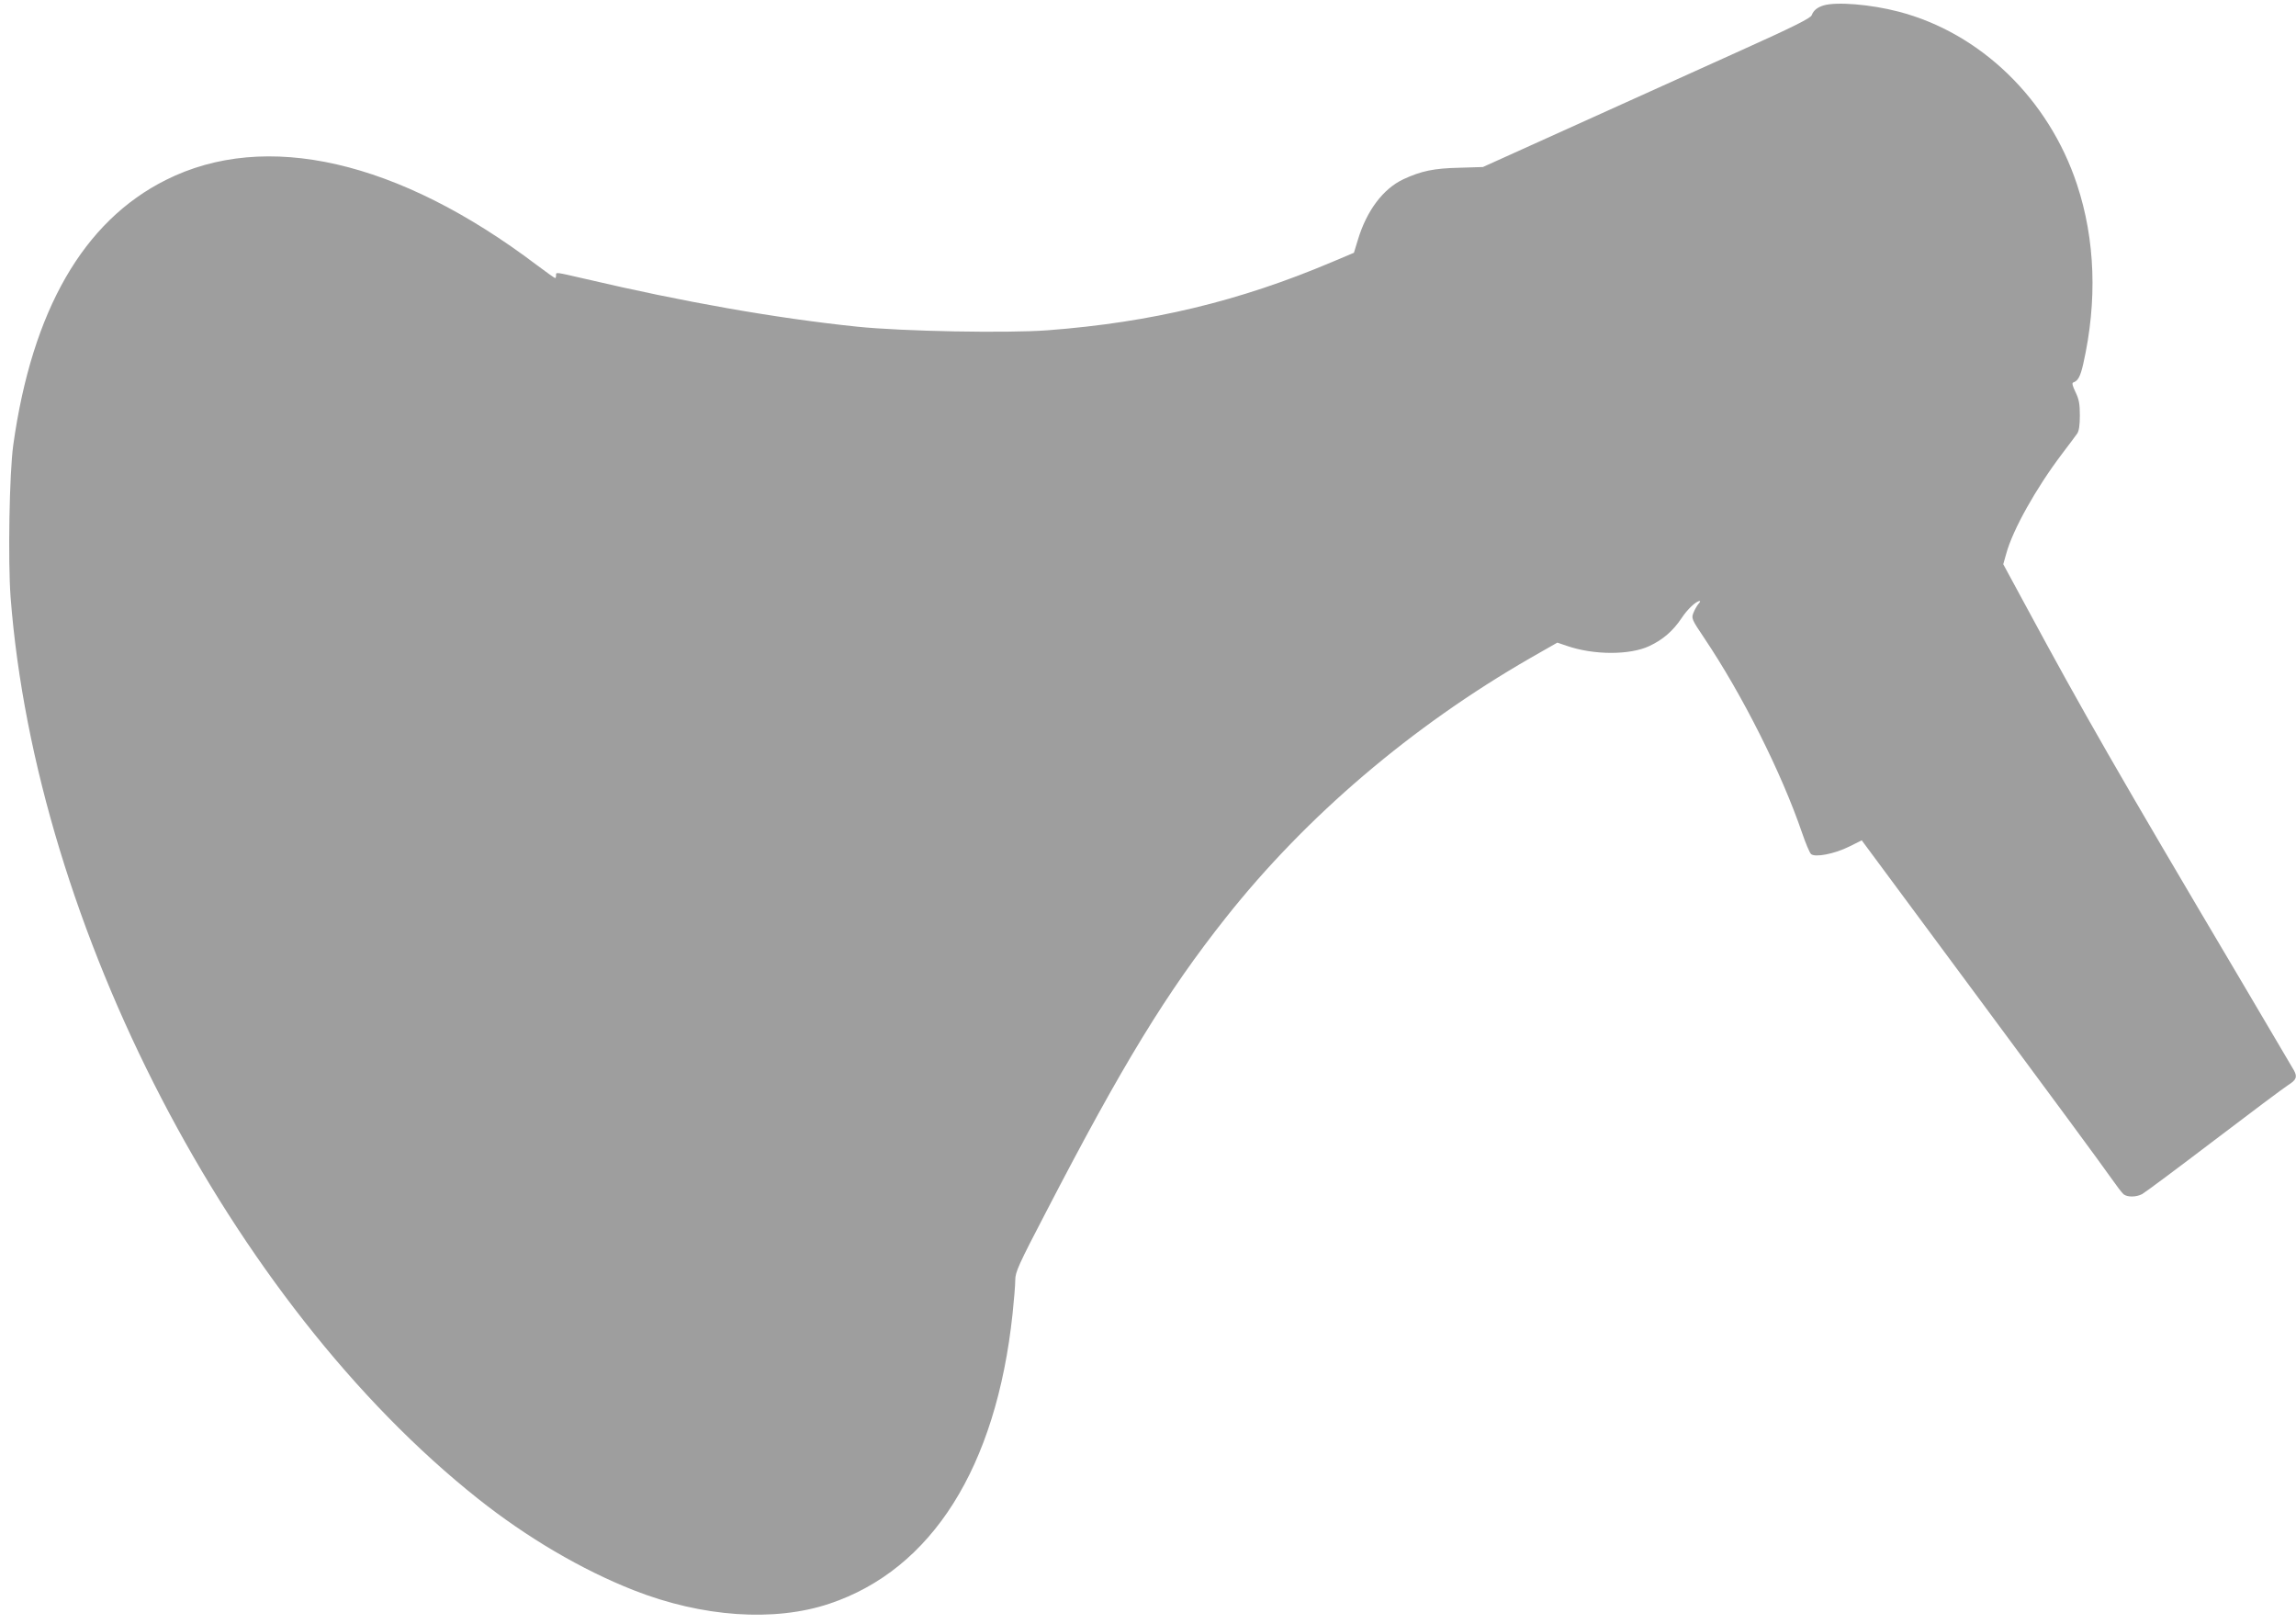 <?xml version="1.0" standalone="no"?>
<!DOCTYPE svg PUBLIC "-//W3C//DTD SVG 20010904//EN"
 "http://www.w3.org/TR/2001/REC-SVG-20010904/DTD/svg10.dtd">
<svg version="1.0" xmlns="http://www.w3.org/2000/svg"
 width="1280pt" height="905pt" viewBox="0 0 1280 905"
 preserveAspectRatio="xMidYMid meet">
<g transform="translate(0,905) scale(0.1,-0.1)"
fill="#9e9e9e" stroke="none">
<path d="M10167 9020 c-36 -11 -57 -28 -67 -55 -6 -16 -103 -65 -392 -195
-210 -95 -621 -281 -912 -412 l-529 -239 -131 -4 c-142 -3 -213 -18 -312 -64
-113 -53 -205 -175 -254 -338 l-22 -72 -121 -51 c-517 -219 -1007 -337 -1587
-381 -225 -17 -809 -6 -1060 20 -454 47 -969 138 -1515 266 -174 40 -165 39
-165 20 0 -8 -2 -15 -5 -15 -3 0 -50 33 -103 73 -772 584 -1511 753 -2067 474
-460 -230 -746 -727 -851 -1477 -22 -158 -30 -645 -15 -848 141 -1835 1229
-3933 2606 -5026 272 -216 578 -396 868 -510 381 -150 784 -178 1091 -75 571
191 930 760 1021 1616 8 76 15 160 15 188 0 44 17 83 172 380 426 822 672
1224 1002 1640 448 566 1037 1067 1699 1448 l149 85 53 -18 c150 -52 352 -52
460 -1 75 35 132 84 180 156 32 49 81 95 101 95 4 0 1 -8 -8 -17 -8 -10 -20
-31 -26 -46 -14 -33 -12 -38 58 -142 213 -317 431 -750 547 -1089 19 -56 41
-108 49 -116 21 -21 131 0 215 42 l68 34 663 -895 c365 -492 690 -933 722
-980 33 -47 66 -91 75 -98 22 -17 70 -16 103 1 15 8 195 142 400 298 205 156
392 296 416 311 44 28 50 44 31 80 -7 12 -141 240 -299 507 -687 1160 -878
1493 -1192 2075 l-130 240 17 60 c36 132 166 364 309 553 39 52 78 103 86 115
10 14 15 46 15 101 0 66 -5 90 -24 130 -17 35 -21 51 -13 54 27 9 40 34 56
104 79 350 67 692 -35 1000 -158 477 -538 844 -994 963 -157 41 -346 56 -418
35z"/>
</g>
</svg>
